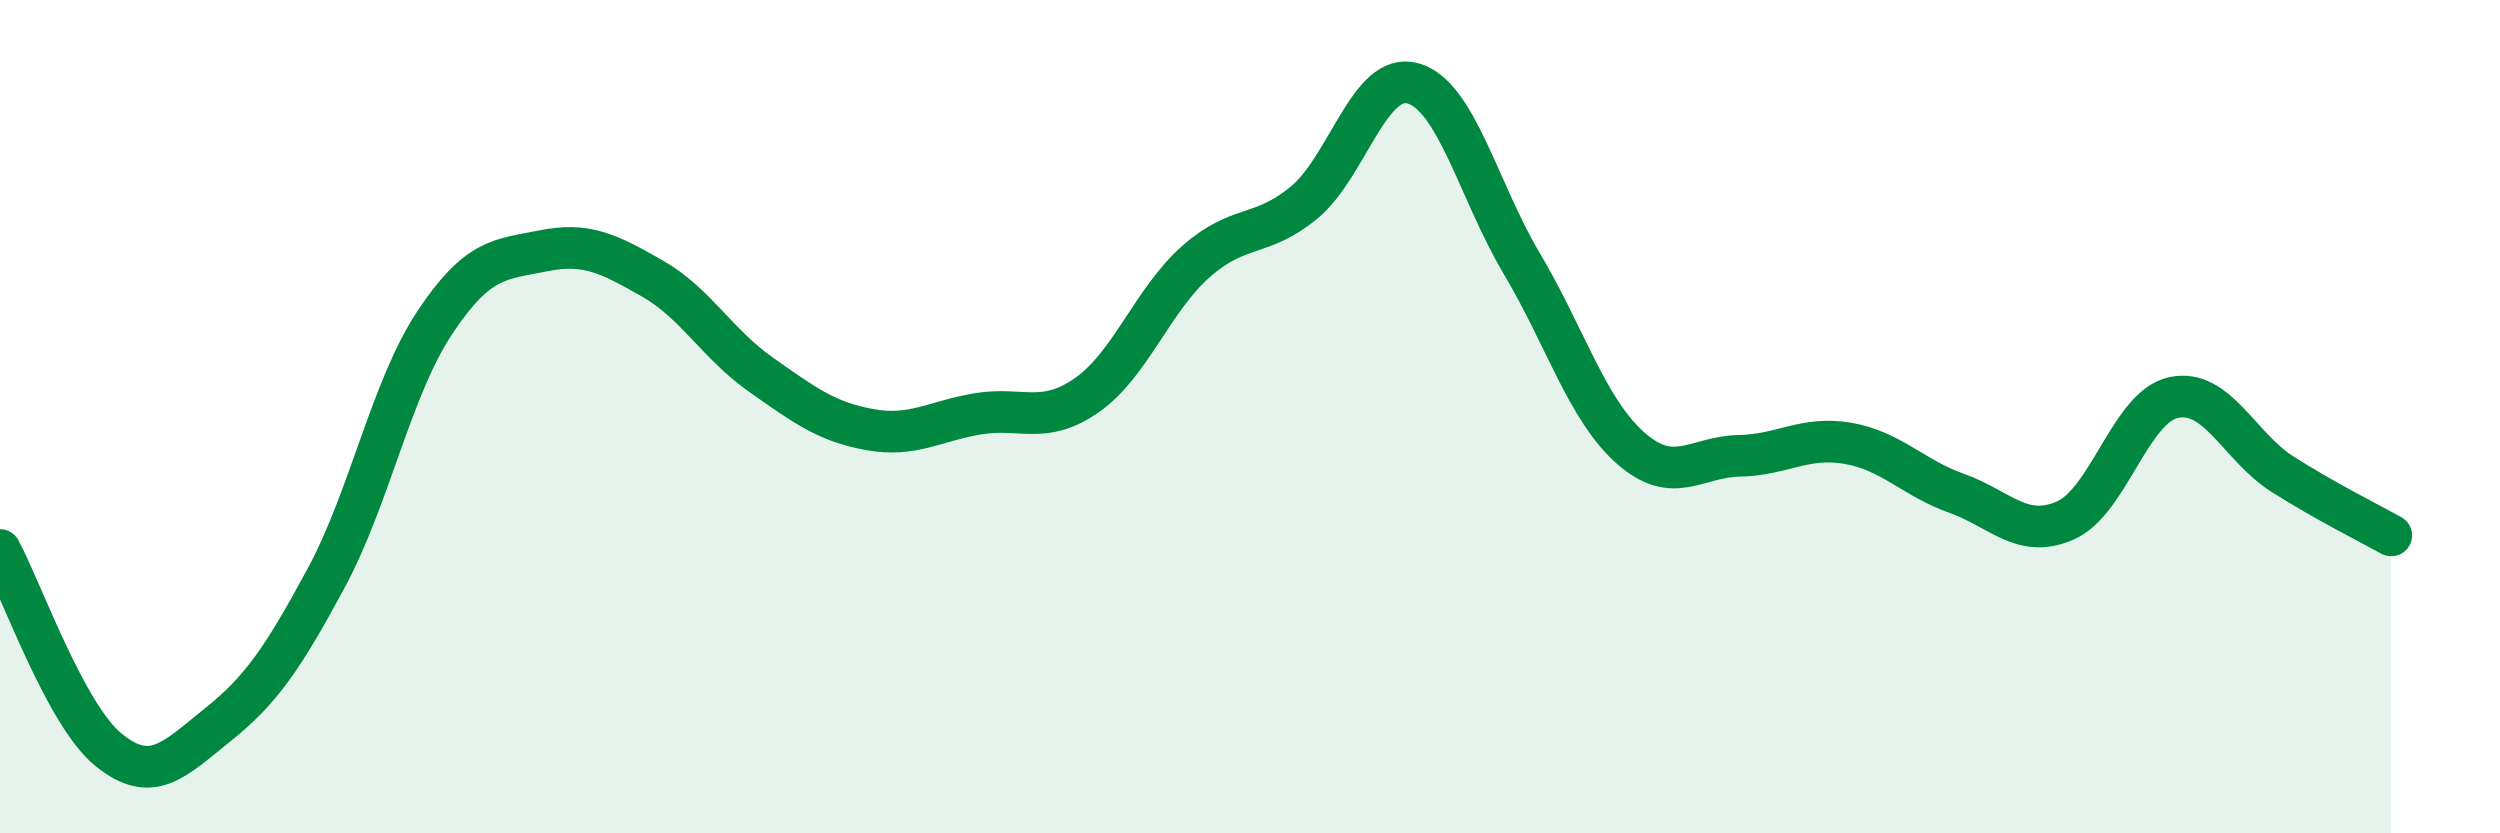 
    <svg width="60" height="20" viewBox="0 0 60 20" xmlns="http://www.w3.org/2000/svg">
      <path
        d="M 0,13.2 C 0.52,14.16 1.57,17.16 2.61,18 C 3.65,18.84 4.18,18.23 5.22,17.4 C 6.26,16.57 6.79,15.8 7.83,13.87 C 8.87,11.94 9.39,9.32 10.43,7.75 C 11.47,6.18 12,6.23 13.04,6.02 C 14.08,5.81 14.61,6.09 15.65,6.68 C 16.69,7.27 17.22,8.26 18.26,8.99 C 19.3,9.72 19.83,10.12 20.87,10.31 C 21.91,10.5 22.44,10.1 23.48,9.93 C 24.52,9.76 25.05,10.21 26.09,9.48 C 27.13,8.75 27.66,7.2 28.7,6.28 C 29.74,5.36 30.26,5.72 31.3,4.86 C 32.34,4 32.87,1.71 33.91,2 C 34.95,2.29 35.48,4.57 36.52,6.32 C 37.56,8.07 38.09,9.83 39.13,10.75 C 40.17,11.67 40.7,10.96 41.74,10.94 C 42.78,10.92 43.31,10.46 44.35,10.64 C 45.39,10.82 45.92,11.47 46.96,11.84 C 48,12.21 48.53,12.95 49.57,12.49 C 50.61,12.03 51.13,9.76 52.17,9.54 C 53.21,9.32 53.74,10.72 54.78,11.38 C 55.82,12.04 56.87,12.56 57.39,12.85L57.39 20L0 20Z"
        fill="#008740"
        opacity="0.1"
        stroke-linecap="round"
        stroke-linejoin="round"
      />
      <path
        d="M 0,13.2 C 0.52,14.16 1.57,17.16 2.61,18 C 3.65,18.84 4.18,18.23 5.22,17.4 C 6.26,16.57 6.79,15.8 7.83,13.87 C 8.87,11.94 9.39,9.32 10.43,7.75 C 11.47,6.18 12,6.23 13.04,6.02 C 14.08,5.81 14.61,6.09 15.65,6.68 C 16.69,7.27 17.22,8.26 18.26,8.99 C 19.3,9.72 19.83,10.12 20.87,10.31 C 21.91,10.5 22.44,10.1 23.48,9.93 C 24.52,9.76 25.05,10.21 26.09,9.48 C 27.13,8.75 27.66,7.2 28.7,6.28 C 29.74,5.36 30.26,5.72 31.3,4.86 C 32.34,4 32.87,1.71 33.91,2 C 34.95,2.29 35.48,4.57 36.52,6.32 C 37.56,8.07 38.09,9.83 39.13,10.75 C 40.17,11.67 40.7,10.96 41.74,10.94 C 42.78,10.92 43.31,10.46 44.35,10.64 C 45.39,10.82 45.92,11.47 46.96,11.84 C 48,12.21 48.53,12.95 49.57,12.49 C 50.61,12.03 51.13,9.76 52.17,9.54 C 53.21,9.32 53.74,10.72 54.78,11.38 C 55.82,12.04 56.87,12.56 57.39,12.85"
        stroke="#008740"
        stroke-width="1"
        fill="none"
        stroke-linecap="round"
        stroke-linejoin="round"
      />
    </svg>
  